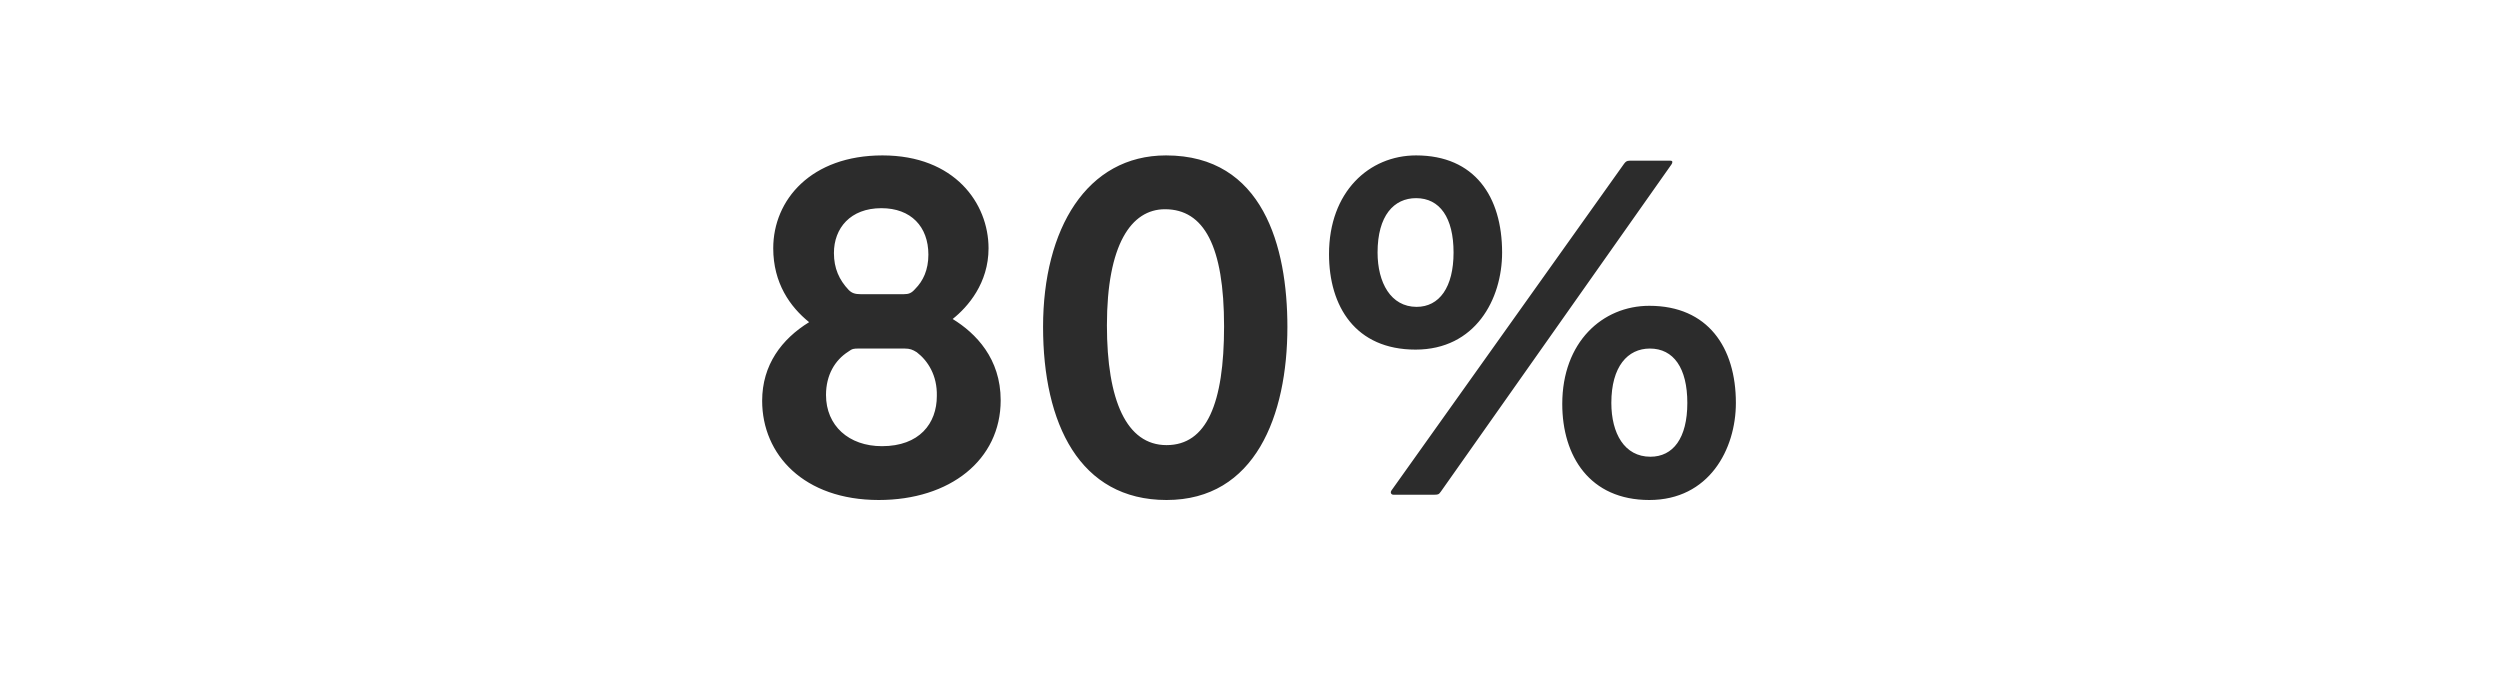 <?xml version="1.0" encoding="UTF-8"?><svg width="379" height="104" viewBox="0 0 379 104" fill="none" xmlns="http://www.w3.org/2000/svg">
<g clip-path="url(#clip0_1_9546)">
<path d="M133.623 31.56C128.903 31.56 126.423 34.6 126.423 38.36C126.423 40.68 127.223 42.44 128.663 43.96C129.143 44.44 129.623 44.6 130.503 44.6H136.983C137.783 44.6 138.183 44.44 138.743 43.8C139.943 42.6 140.743 40.92 140.743 38.6C140.743 34.36 138.103 31.56 133.623 31.56ZM133.703 67.64C139.383 67.64 142.023 64.2 142.023 60.04C142.103 56.92 140.663 54.68 138.983 53.4C138.343 53 137.943 52.84 137.143 52.84H130.183C129.463 52.84 129.223 52.84 128.583 53.32C126.583 54.6 125.223 56.84 125.223 59.88C125.223 64.52 128.663 67.64 133.703 67.64ZM133.783 23.56C144.743 23.56 149.863 30.84 149.863 37.64C149.863 42.92 146.743 46.52 144.423 48.36C147.943 50.52 151.703 54.36 151.703 60.68C151.703 69.72 144.023 75.8 133.223 75.8C121.863 75.8 115.543 68.92 115.543 60.76C115.543 55.32 118.503 51.4 122.663 48.84C119.783 46.52 117.223 42.92 117.223 37.64C117.223 30.28 122.983 23.56 133.783 23.56ZM176.609 31.72C171.489 31.72 167.809 37.08 167.809 49.32C167.809 60.68 170.769 67.48 176.849 67.48C182.929 67.48 185.569 61.16 185.569 49.48C185.569 37.32 182.529 31.72 176.609 31.72ZM176.849 75.8C163.649 75.8 158.129 64.2 158.129 49.56C158.129 34.68 164.769 23.56 176.769 23.56C191.489 23.56 195.169 37.4 195.169 49.56C195.169 63 190.289 75.8 176.849 75.8ZM253.399 24.92L218.439 74.52C218.119 75 217.959 75 217.319 75H211.239C210.919 75 210.679 74.68 210.999 74.28L246.199 24.84C246.439 24.52 246.599 24.36 247.079 24.36H253.239C253.639 24.36 253.559 24.68 253.399 24.92ZM214.679 23.56C223.559 23.56 227.719 29.8 227.719 38.28C227.719 45.4 223.639 53 214.599 53C205.479 53 201.479 46.44 201.479 38.52C201.479 29.08 207.559 23.56 214.679 23.56ZM208.839 38.28C208.839 42.84 210.839 46.52 214.759 46.52C218.199 46.52 220.359 43.56 220.359 38.28C220.359 33 218.279 30.04 214.679 30.04C211.319 30.04 208.839 32.68 208.839 38.28ZM250.039 46.36C258.919 46.36 263.159 52.68 263.159 61.08C263.159 68.12 259.079 75.8 250.039 75.8C240.999 75.8 236.839 69.16 236.839 61.24C236.839 51.88 242.919 46.36 250.039 46.36ZM244.279 61.08C244.279 65.72 246.279 69.24 250.199 69.24C253.639 69.24 255.799 66.44 255.799 61.08C255.799 55.8 253.719 52.84 250.119 52.84C246.759 52.84 244.279 55.56 244.279 61.08Z" fill="#2C2C2C"/>
</g>
<defs>
<clipPath id="clip0_1_9546">
<rect width="378.6" height="104" fill="white"/>
</clipPath>
</defs>
</svg>

